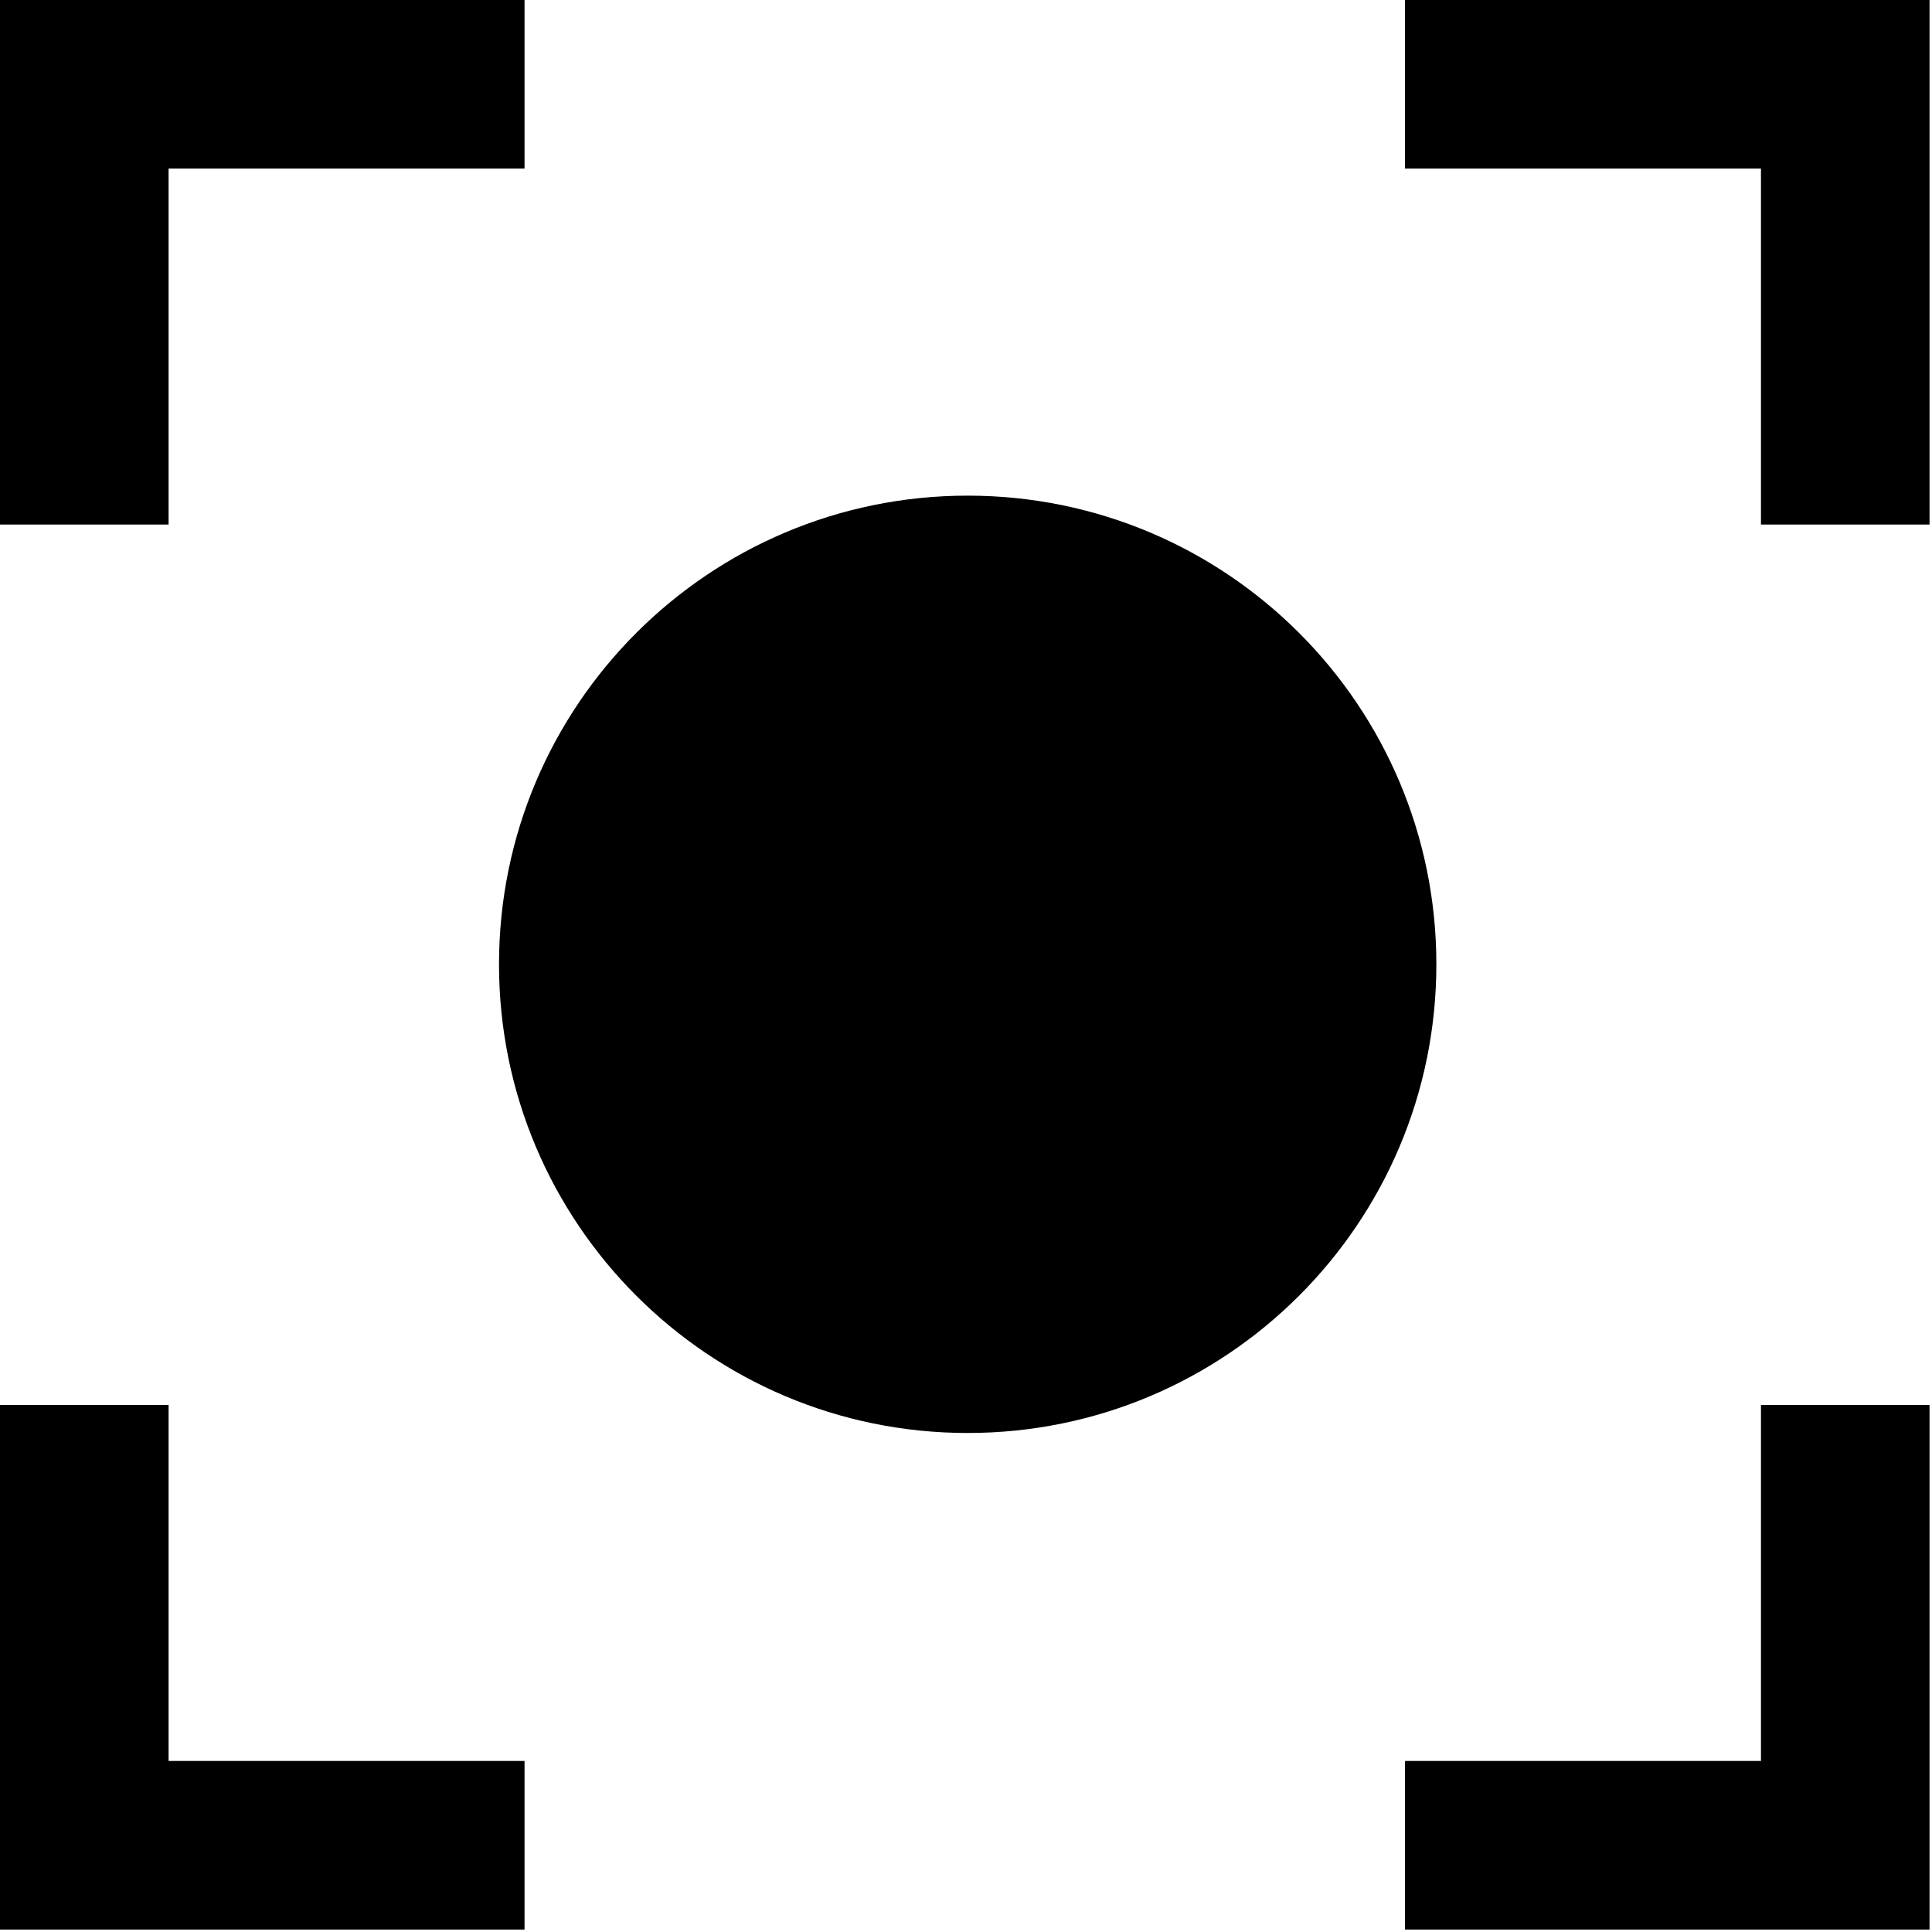 <?xml version="1.0" encoding="UTF-8"?> <svg xmlns="http://www.w3.org/2000/svg" width="573" height="573" viewBox="0 0 573 573" fill="none"><path d="M155.568 25H25V155.568M416.703 547.271H547.271V416.703M416.704 25H547.271V155.568M155.569 547.271H25.001V416.703" stroke="black" stroke-width="50"></path><path d="M426 286C426 362.768 363.768 425 287 425C210.232 425 148 362.768 148 286C148 209.232 210.232 147 287 147C363.768 147 426 209.232 426 286Z" fill="black"></path></svg> 